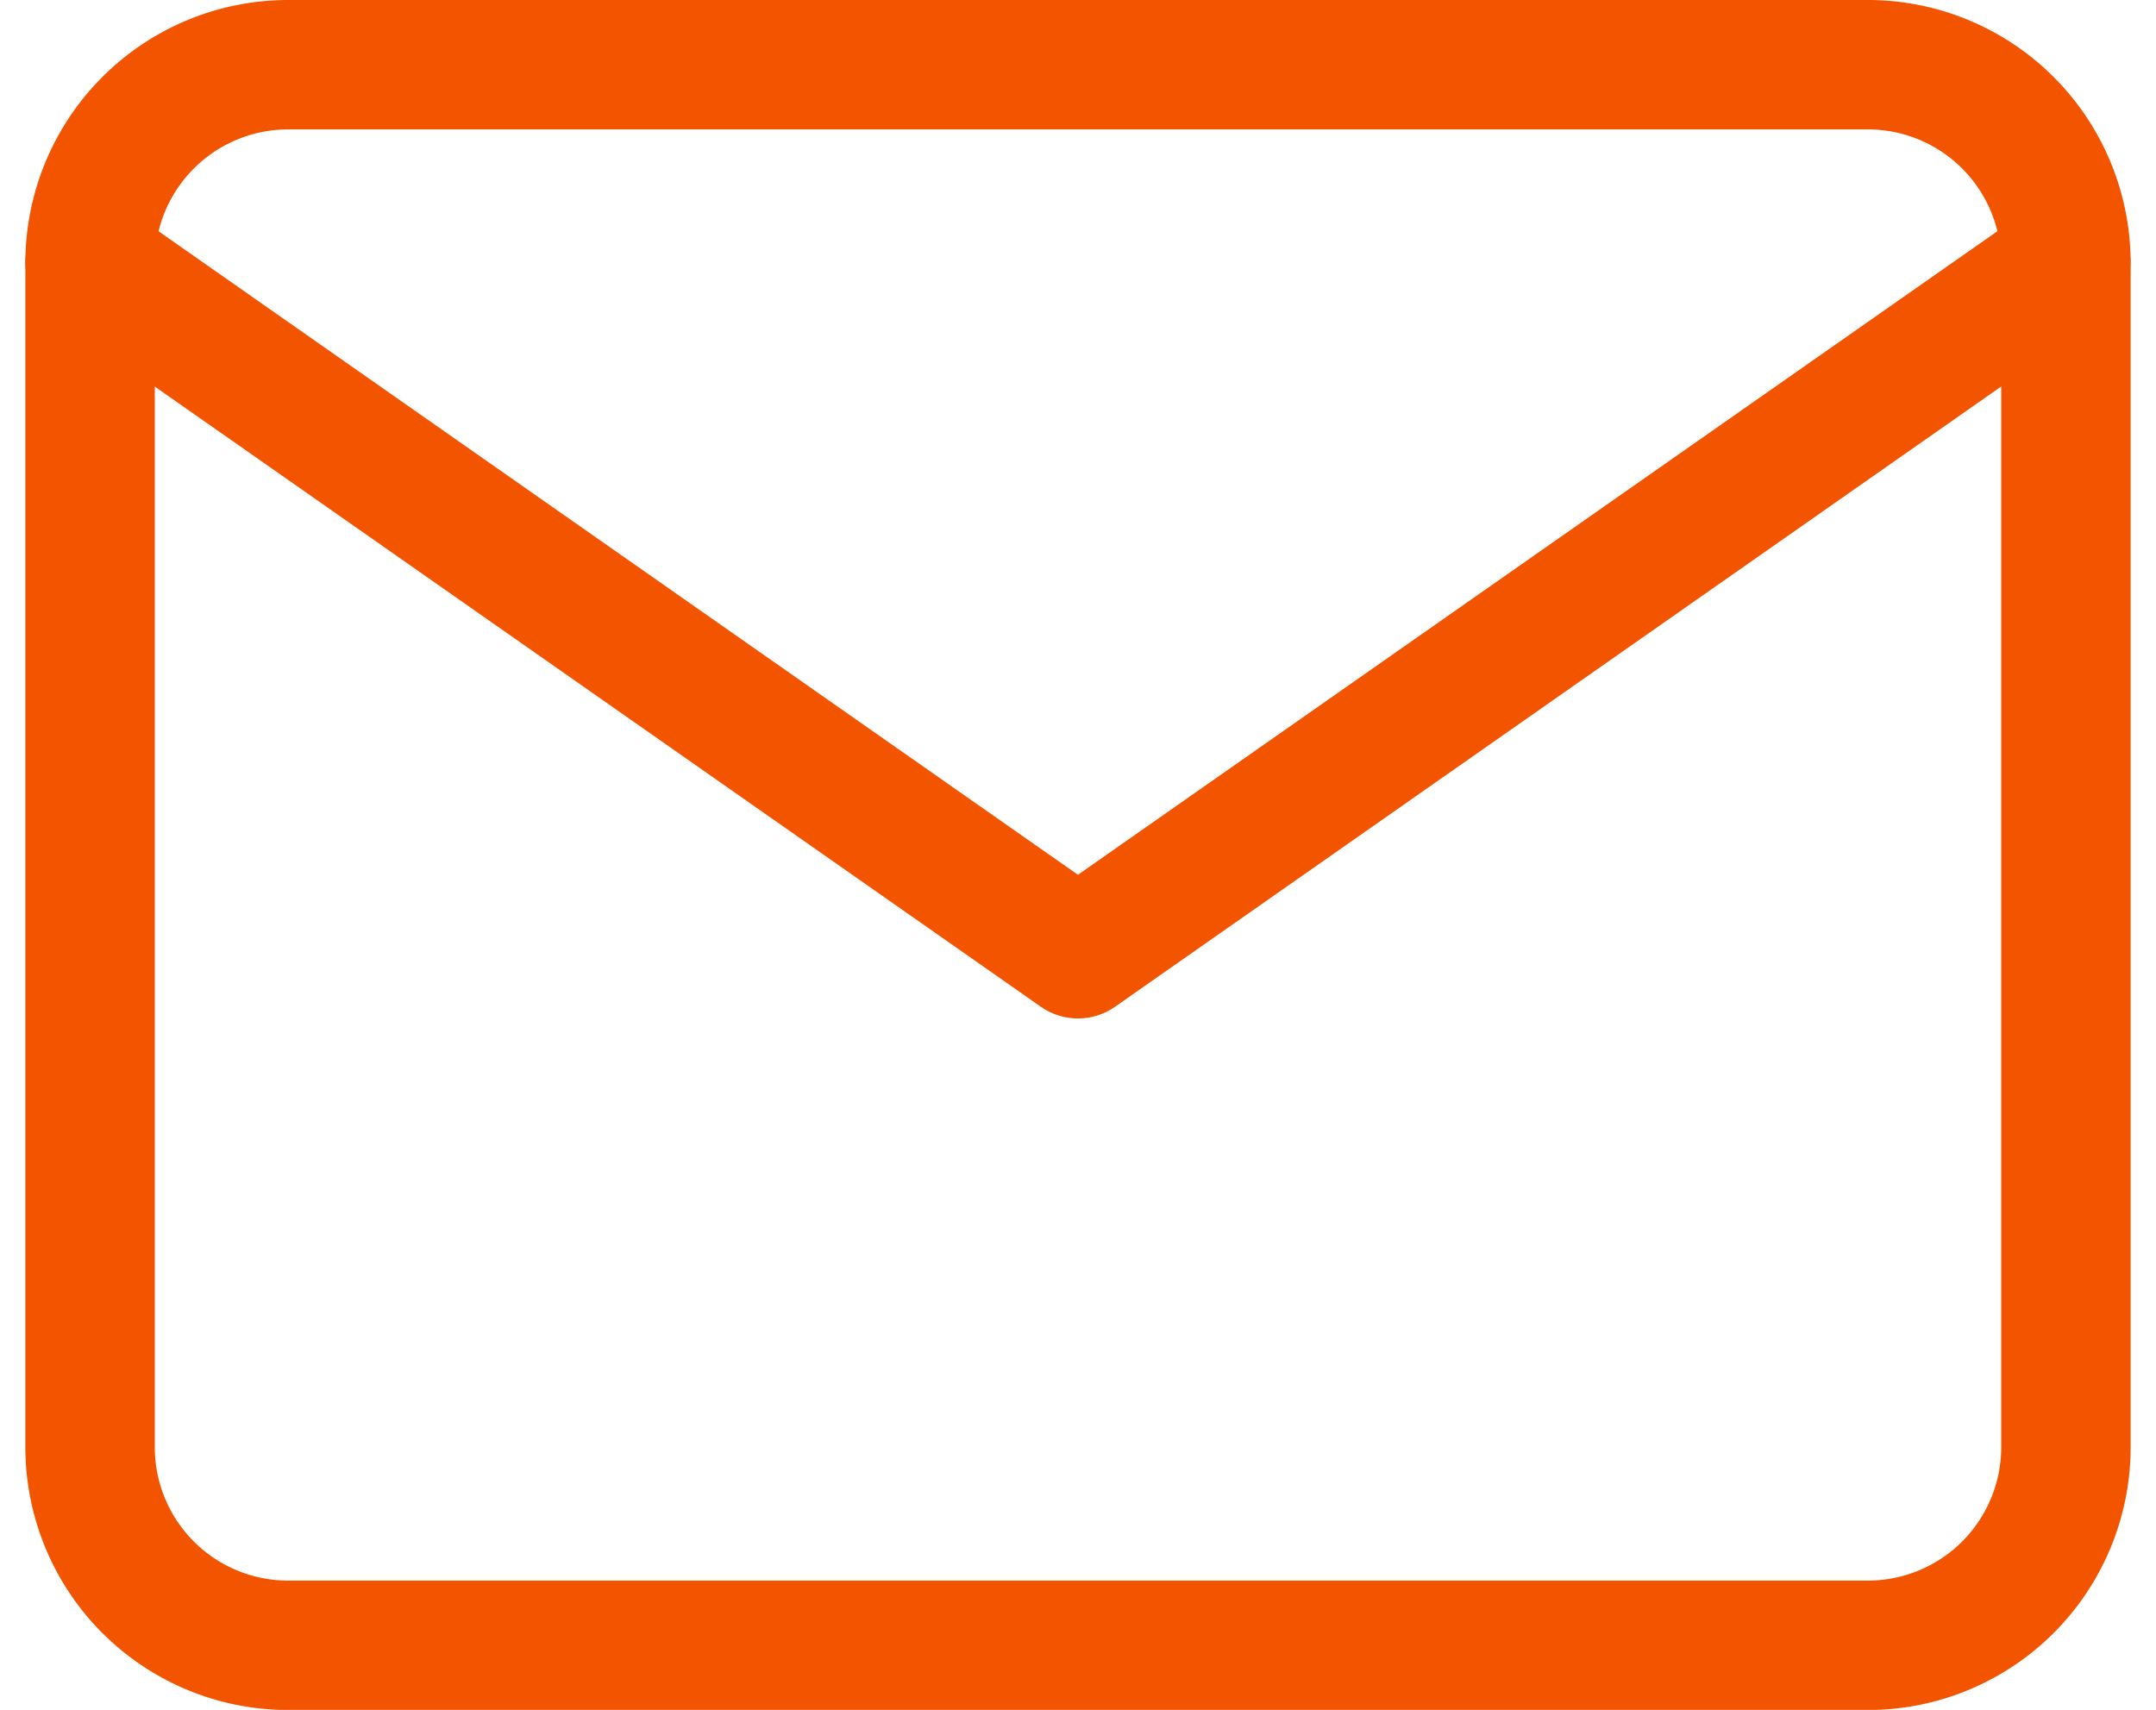 <svg xmlns="http://www.w3.org/2000/svg" width="16.659" height="13.213" viewBox="0 0 16.659 13.213">
  <g id="Icon_feather-mail" data-name="Icon feather-mail" transform="translate(-2.304 -5.5)">
    <path id="Path_342" data-name="Path 342" d="M4.527,6H16.74a1.531,1.531,0,0,1,1.527,1.527v9.16a1.531,1.531,0,0,1-1.527,1.527H4.527A1.531,1.531,0,0,1,3,16.686V7.527A1.531,1.531,0,0,1,4.527,6Z" fill="none" stroke="#f25400" stroke-linecap="round" stroke-linejoin="round" stroke-width="1"/>
    <path id="Path_343" data-name="Path 343" d="M18.266,9l-7.633,5.343L3,9" transform="translate(0 -1.473)" fill="none" stroke="#f25400" stroke-linecap="round" stroke-linejoin="round" stroke-width="1"/>
  </g>
</svg>
